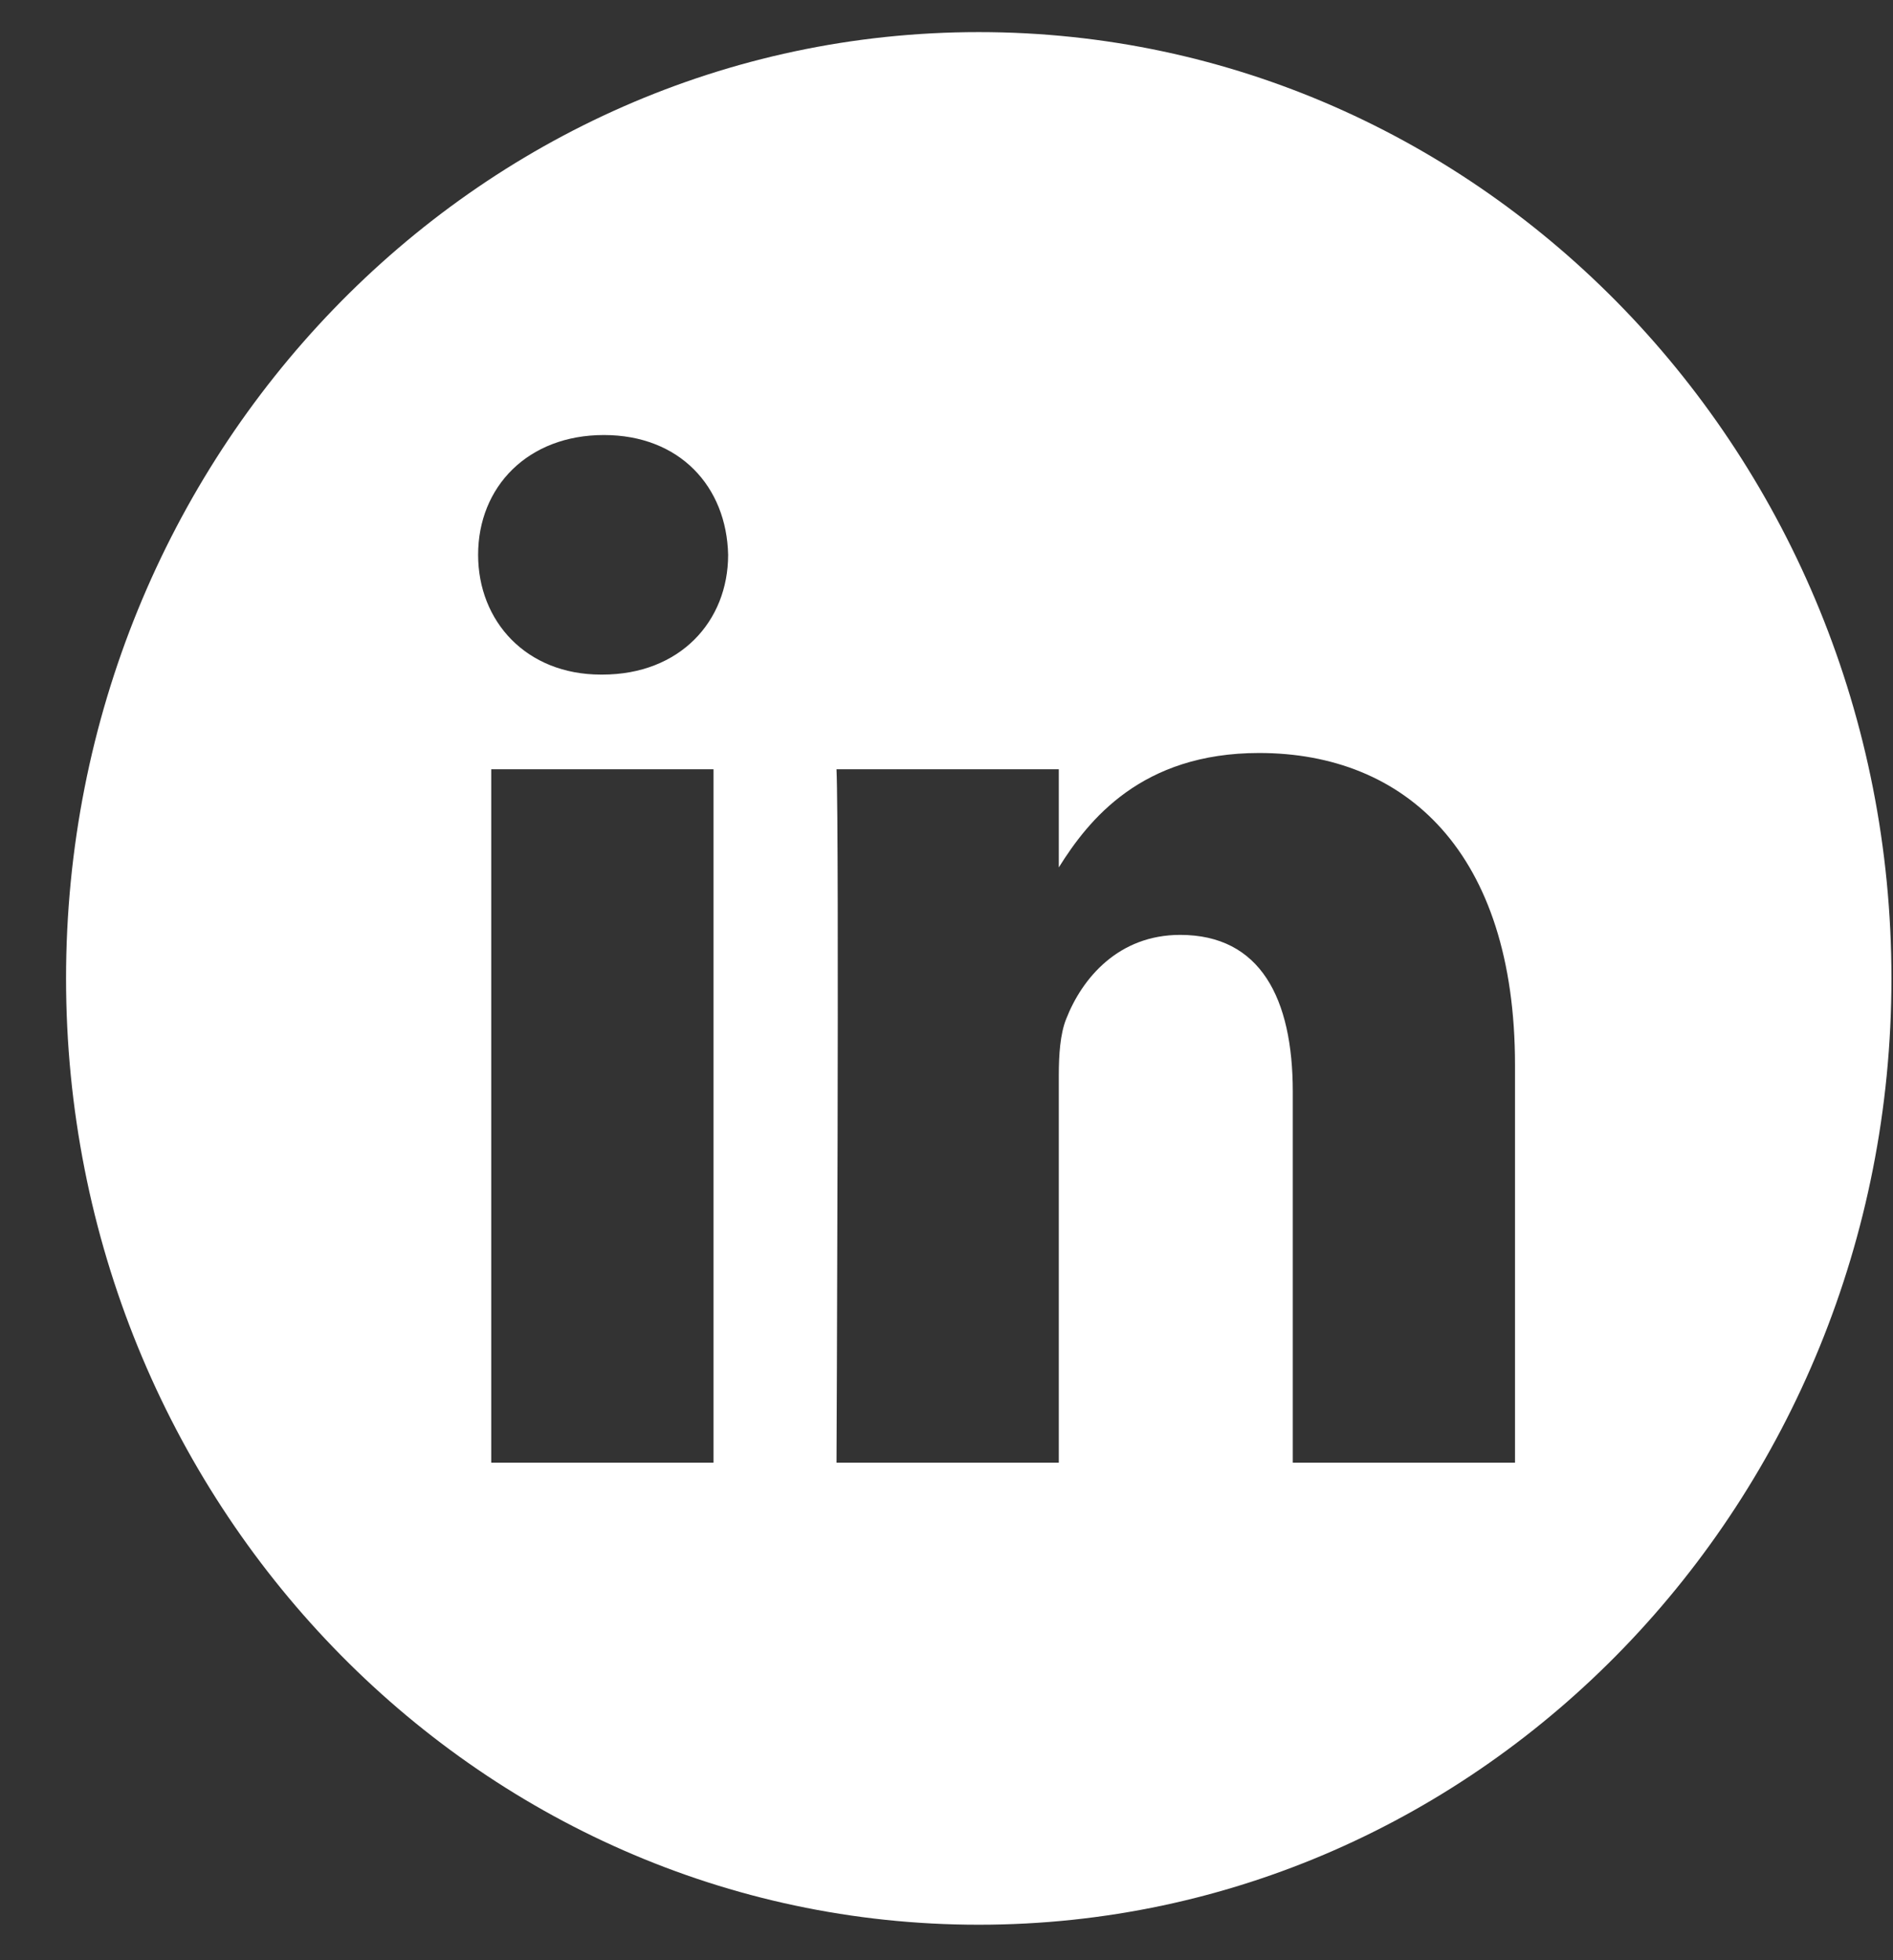 <svg width="28" height="29" viewBox="0 0 28 29" fill="none" xmlns="http://www.w3.org/2000/svg">
<rect x="0" y="0" width="28" height="29" fill="#333333" stroke="none"/>
<g clip-path="url(#clip0)">
<path d="M14.477 0.475C7.022 0.475 0.977 6.744 0.977 14.475C0.977 22.206 7.022 28.475 14.477 28.475C21.931 28.475 27.977 22.206 27.977 14.475C27.977 6.744 21.931 0.475 14.477 0.475ZM10.554 21.639H7.266V11.381H10.554V21.639ZM8.91 9.98H8.888C7.785 9.98 7.072 9.193 7.072 8.208C7.072 7.202 7.807 6.436 8.932 6.436C10.056 6.436 10.748 7.202 10.77 8.208C10.77 9.193 10.056 9.98 8.91 9.98ZM22.409 21.639H19.122V16.151C19.122 14.772 18.645 13.831 17.456 13.831C16.548 13.831 16.007 14.466 15.769 15.078C15.682 15.297 15.661 15.604 15.661 15.91V21.639H12.373C12.373 21.639 12.416 12.343 12.373 11.381H15.661V12.833C16.098 12.134 16.88 11.14 18.624 11.14C20.787 11.14 22.409 12.606 22.409 15.757V21.639Z" fill="white"/>
</g>
<defs>
<clipPath id="clip0">
<rect width="27" height="28" fill="white" transform="translate(0.977 0.475)"/>
</clipPath>
</defs>
</svg>

